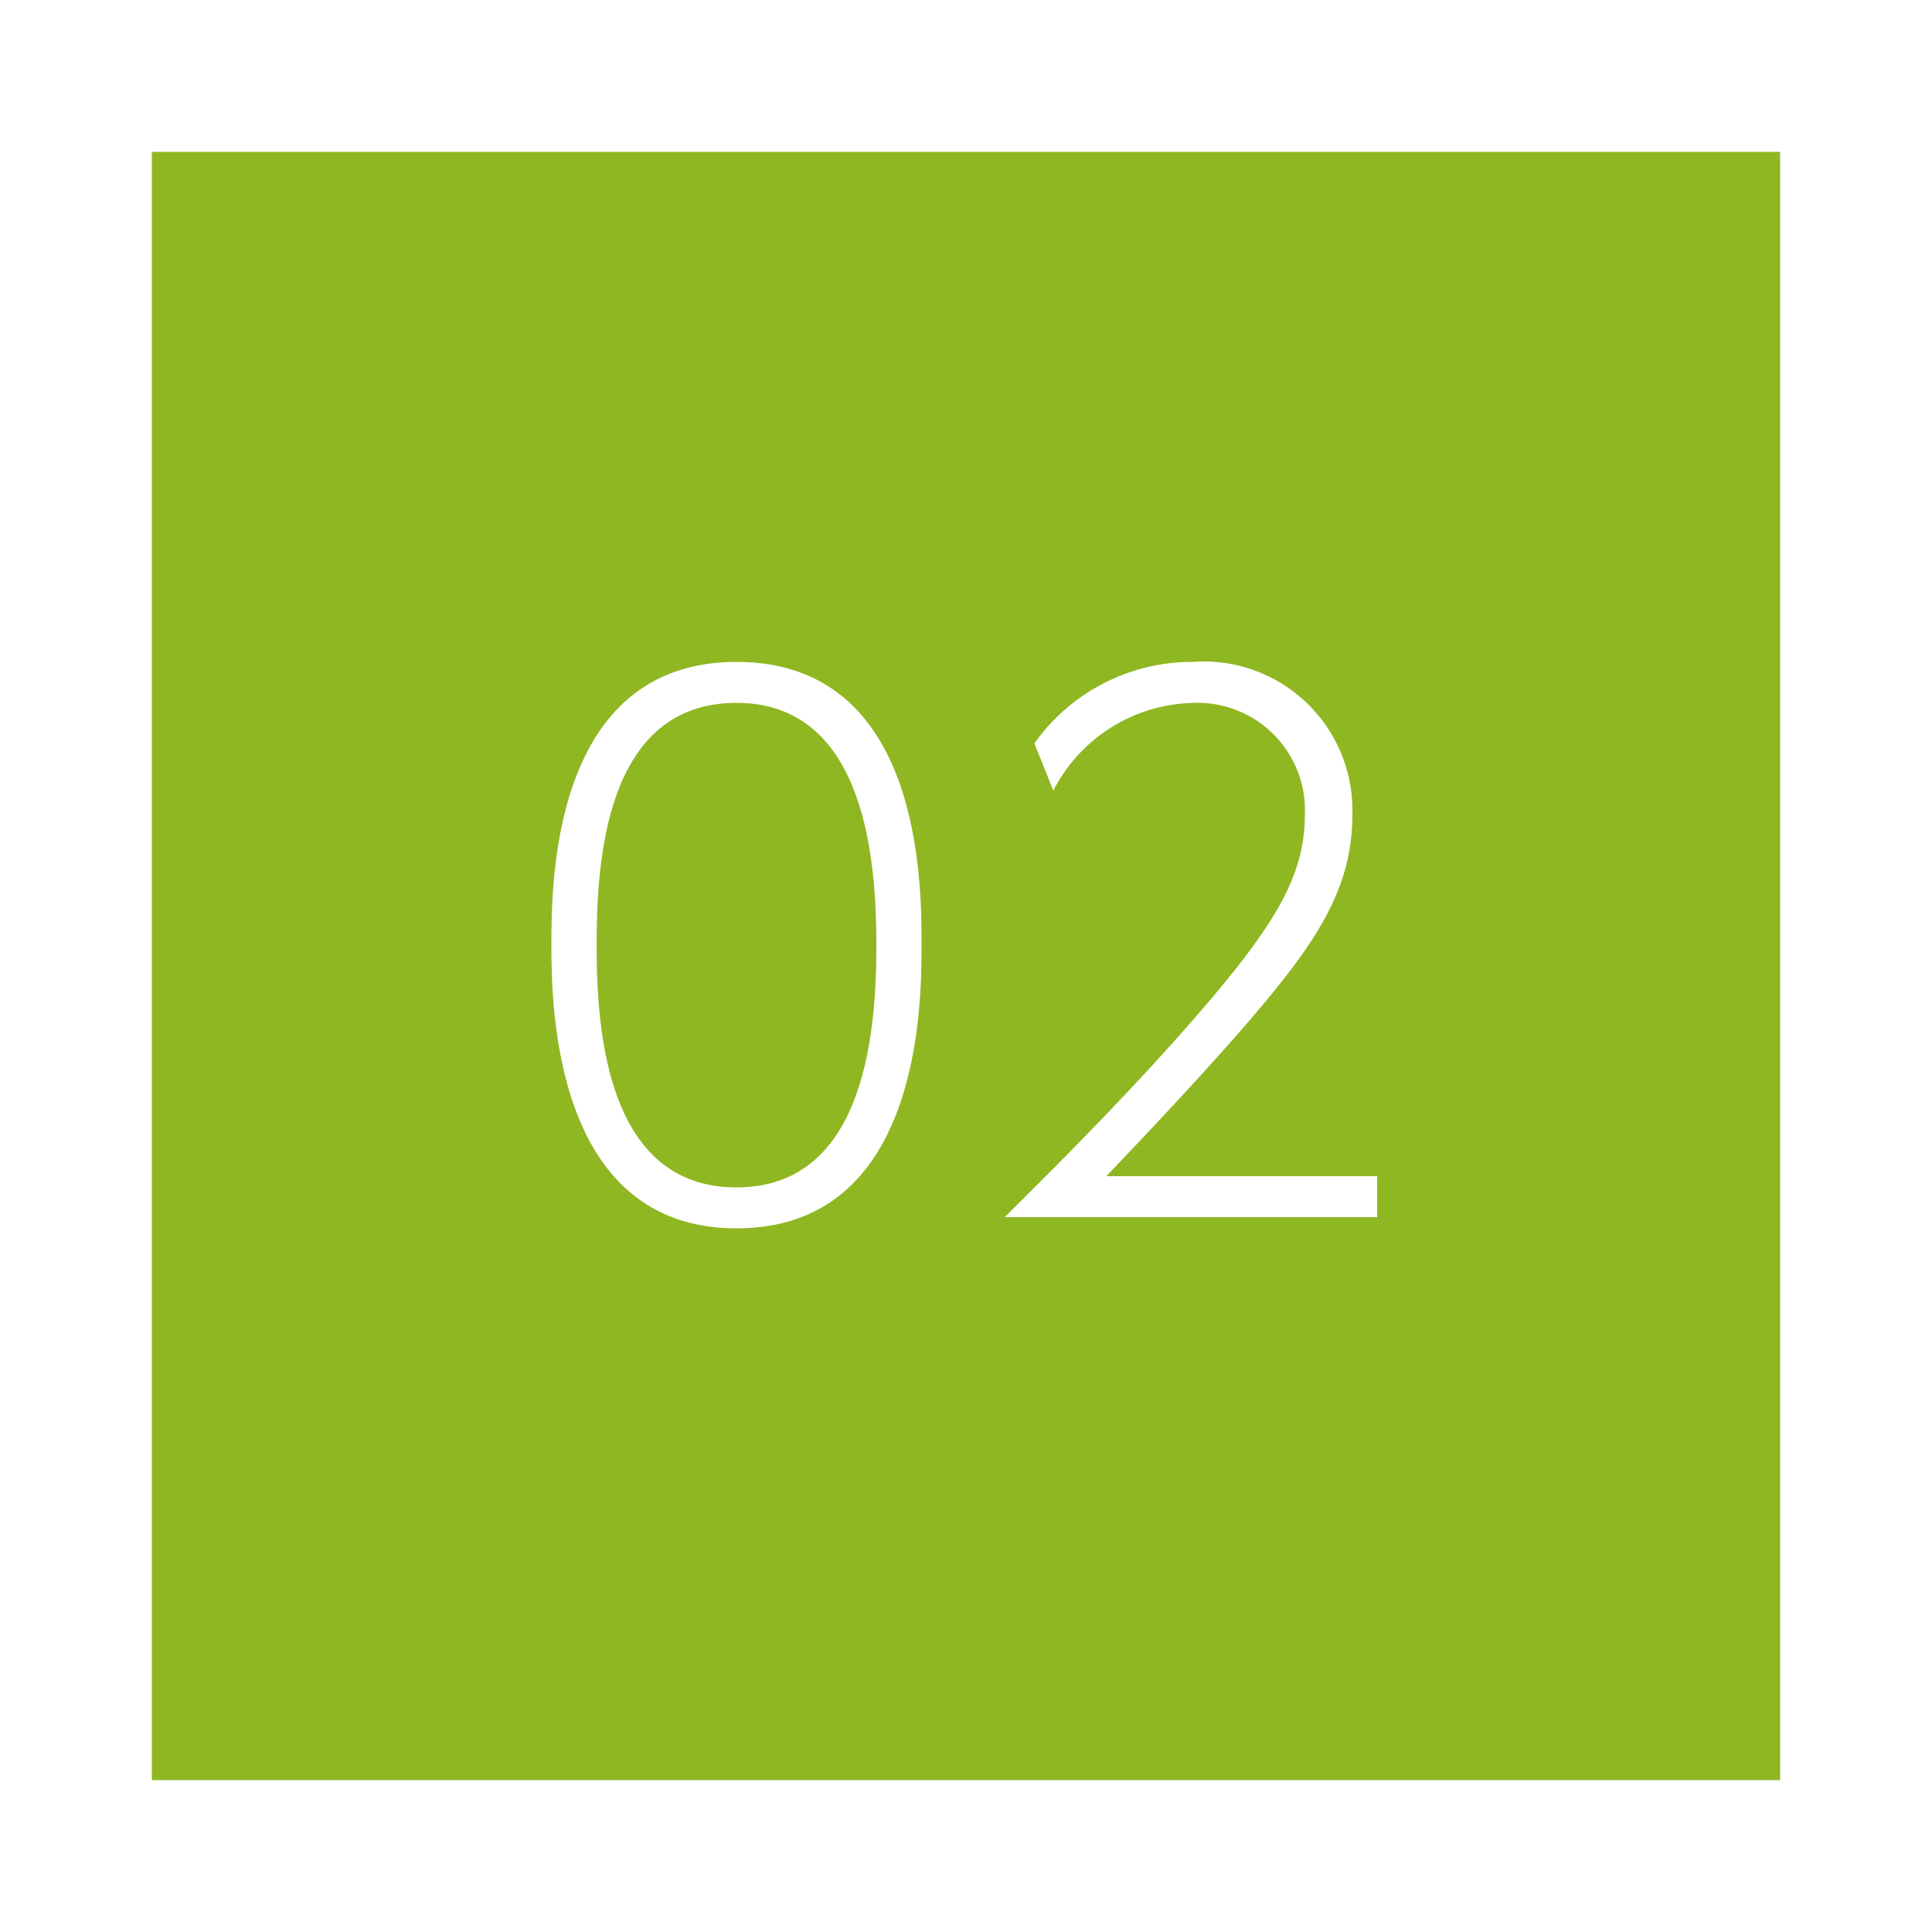 <svg id="レイヤー_2" data-name="レイヤー 2" xmlns="http://www.w3.org/2000/svg" viewBox="0 0 50 50" preserveAspectRatio="xMinYMid" x="0px" y="0px"><rect x="0" y="0" width="50" height="50" fill="#333333" stroke="none"/><defs><style>.cls-1{fill:#8fb722;}.cls-2{fill:#fff;}</style></defs><title>no_gr02</title><rect class="cls-1" x="1.93" y="1.93" width="46.13" height="46.13"/><path class="cls-2" d="M50.07,50.07H-.07V-.07H50.07Zm-46.14-4H46.07V3.93H3.93Z"/><path class="cls-2" d="M14.27,24.46c0-1.57,0-7.33,4.79-7.33s4.79,5.71,4.79,7.33-.05,7.33-4.79,7.33S14.27,26,14.27,24.46Zm8.41,0c0-2.05-.23-6.27-3.62-6.27s-3.62,4.09-3.62,6.27.25,6.27,3.62,6.27S22.68,26.6,22.68,24.46Z"/><path class="cls-2" d="M35.64,30.44V31.5H26c1.29-1.28,3.54-3.51,5.42-5.74,1.6-1.91,2.35-3.14,2.35-4.67a2.78,2.78,0,0,0-2.86-2.9,4.17,4.17,0,0,0-3.65,2.27l-.49-1.22a5,5,0,0,1,4.09-2.11A3.85,3.85,0,0,1,35,21.06c0,1.47-.5,2.7-1.94,4.48-.7.88-2.13,2.5-4.43,4.9Z"/></svg>